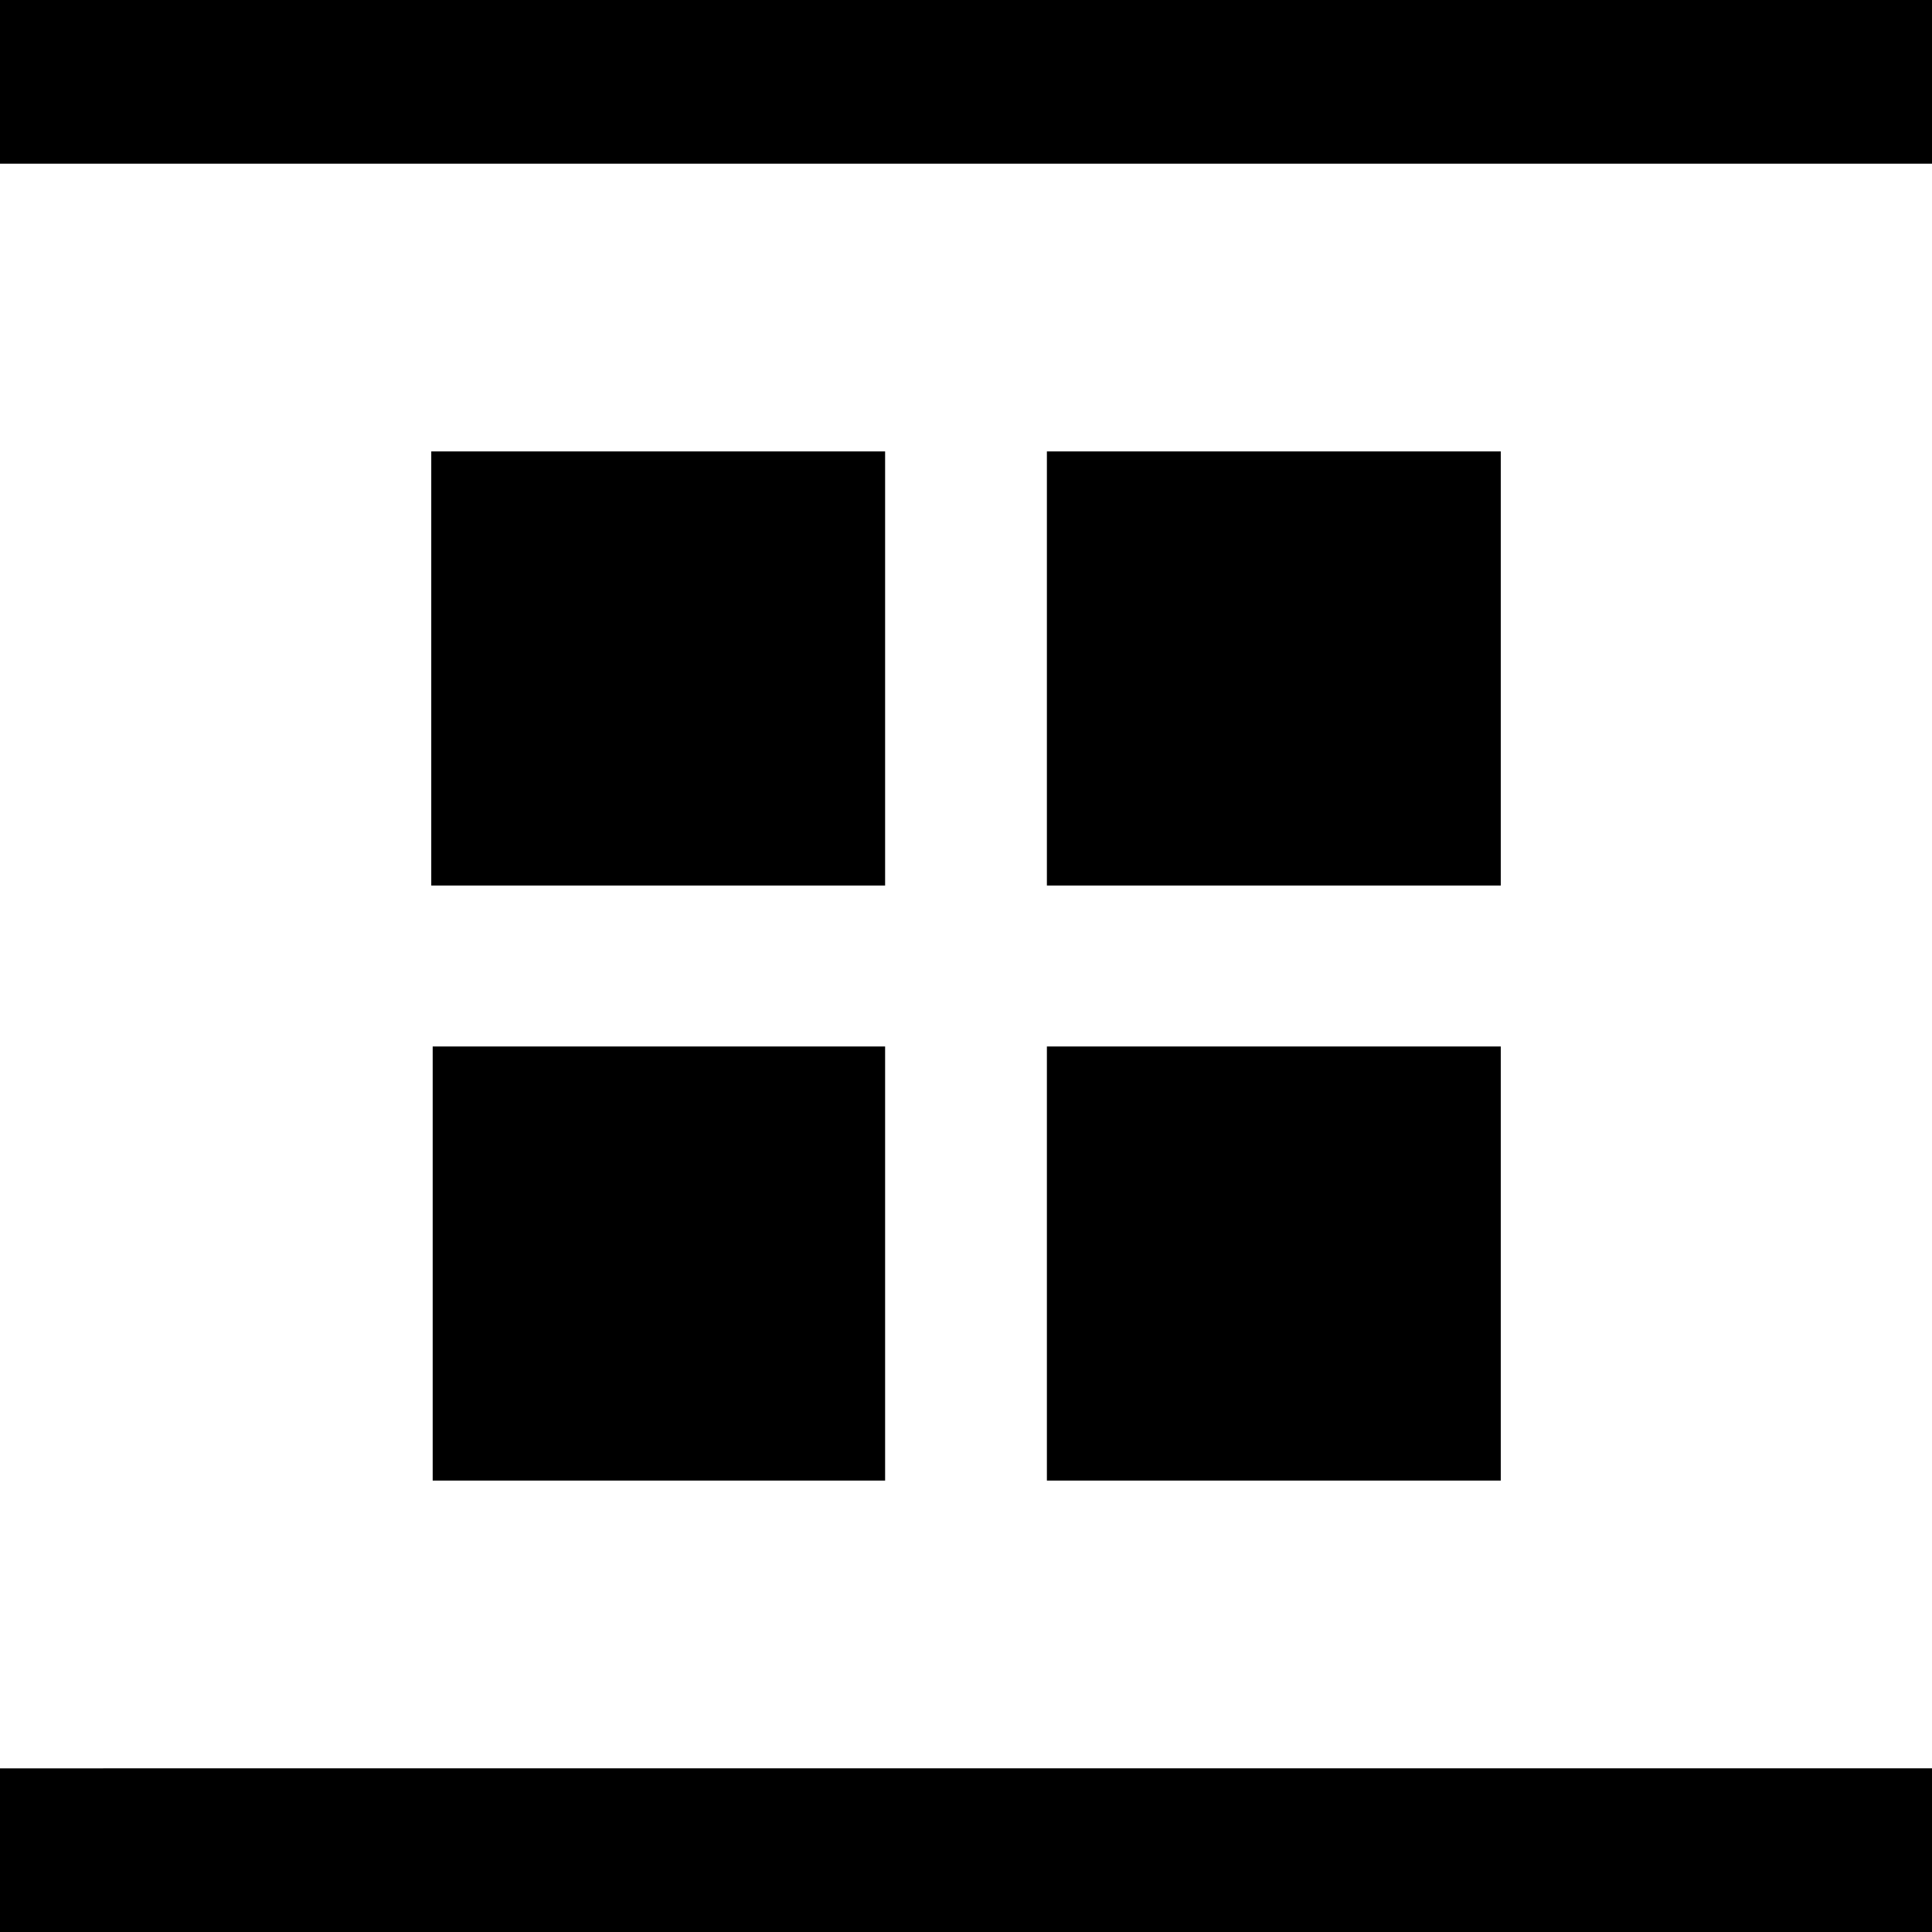<?xml version="1.0" encoding="UTF-8" standalone="no"?>
<svg
   width="500"
   height="500"
   viewBox="0 0 132.292 132.292"
   version="1.1"
   id="svg4"
   sodipodi:docname="grid-justify-content-column-around.svg"
   inkscape:version="1.2.1 (9c6d41e410, 2022-07-14)"
   xmlns:inkscape="http://www.inkscape.org/namespaces/inkscape"
   xmlns:sodipodi="http://sodipodi.sourceforge.net/DTD/sodipodi-0.dtd"
   xmlns="http://www.w3.org/2000/svg"
   xmlns:svg="http://www.w3.org/2000/svg">
  <defs
     id="defs8" />
  <sodipodi:namedview
     id="namedview6"
     pagecolor="#ffffff"
     bordercolor="#000000"
     borderopacity="0.25"
     inkscape:showpageshadow="2"
     inkscape:pageopacity="0.0"
     inkscape:pagecheckerboard="0"
     inkscape:deskcolor="#d1d1d1"
     showgrid="false"
     inkscape:zoom="2.054"
     inkscape:cx="250"
     inkscape:cy="249.75657"
     inkscape:window-width="3840"
     inkscape:window-height="2066"
     inkscape:window-x="2869"
     inkscape:window-y="-11"
     inkscape:window-maximized="1"
     inkscape:current-layer="svg4" />
  <path
     id="path2"
     d="M 0 0 L 0 11.207 L 132.292 11.207 L 132.292 0 L 0 0 z M 29.53 30.91 L 29.53 60.636 L 60.607 60.636 L 60.607 30.91 L 29.53 30.91 z M 71.685 30.91 L 71.685 60.636 L 102.764 60.636 L 102.764 30.91 L 71.685 30.91 z M 29.628 71.656 L 29.628 101.382 L 60.607 101.382 L 60.607 71.656 L 29.628 71.656 z M 71.685 71.656 L 71.685 101.382 L 102.764 101.382 L 102.764 71.656 L 71.685 71.656 z M 132.292 121.085 L 0 121.086 L 0 132.292 L 132.292 132.292 L 132.292 121.085 z " />
</svg>

